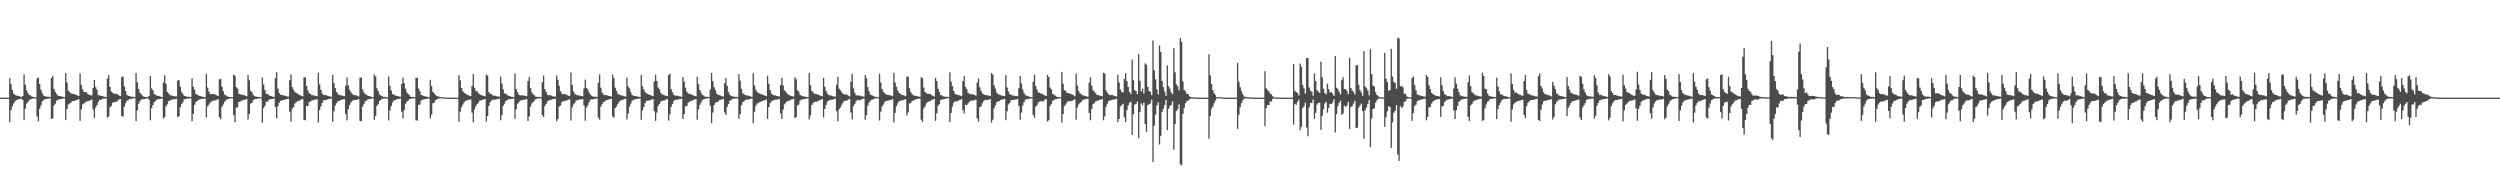 <?xml version="1.0" encoding="UTF-8"?>
<svg xmlns="http://www.w3.org/2000/svg" width="1920" height="150">
  <path d="M0 75.000h1v1.000H0zM1 75.000h1v1.000H1zM2 75.000h1v1.000H2zM3 75.000h1v1.000H3zM4 75.000h1v1.000H4zM5 75.000h1v1.000H5zM6 75.000h1v1.000H6zM7 60.097h1v33.796H7zM8 64.674h1v19.945H8zM9 69.096h1v12.646H9zM10 71.709h1v7.746H10zM11 72.847h1v5.041H11zM12 73.301h1v3.589H12zM13 73.575h1v2.911H13zM14 73.744h1v2.515H14zM15 74.280h1v1.707H15zM16 74.427h1v1.363H16zM17 73.771h1v2.979H17zM18 57.125h1v35.136H18zM19 65.034h1v18.433H19zM20 69.426h1v10.138H20zM21 71.596h1v6.809H21zM22 72.884h1v3.881H22zM23 73.303h1v3.025H23zM24 74.106h1v1.780H24zM25 74.460h1v1.100H25zM26 74.595h1v1.000H26zM27 74.689h1v1.000H27zM28 60.216h1v29.267H28zM29 59.571h1v33.504H29zM30 64.552h1v18.936H30zM31 68.921h1v12.072H31zM32 71.562h1v6.360H32zM33 73.348h1v3.603H33zM34 73.897h1v2.405H34zM35 74.123h1v1.885H35zM36 74.268h1v1.519H36zM37 74.295h1v1.447H37zM38 74.418h1v1.080H38zM39 59.943h1v31.456H39zM40 58.323h1v32.495H40zM41 68.238h1v12.823H41zM42 70.500h1v9.131H42zM43 72.176h1v5.188H43zM44 73.422h1v3.223H44zM45 73.739h1v2.587H45zM46 73.851h1v2.160H46zM47 74.155h1v1.851H47zM48 74.394h1v1.280H48zM49 74.584h1v1.000H49zM50 56.174h1v36.051H50zM51 63.324h1v20.391H51zM52 69.751h1v10.458H52zM53 70.828h1v8.678H53zM54 71.712h1v7.155H54zM55 72.081h1v5.520H55zM56 72.076h1v5.582H56zM57 72.322h1v5.058H57zM58 72.814h1v4.170H58zM59 73.350h1v3.224H59zM60 73.803h1v2.370H60zM61 56.446h1v36.313H61zM62 65.353h1v18.576H62zM63 68.637h1v11.468H63zM64 70.563h1v8.846H64zM65 70.690h1v8.054H65zM66 70.901h1v6.959H66zM67 72.117h1v5.748H67zM68 72.835h1v4.605H68zM69 73.180h1v3.736H69zM70 73.338h1v3.146H70zM71 67.553h1v16.547H71zM72 61.421h1v29.145H72zM73 66.942h1v15.757H73zM74 68.861h1v11.860H74zM75 72.845h1v5.509H75zM76 73.202h1v3.509H76zM77 73.620h1v3.213H77zM78 73.679h1v2.268H78zM79 74.112h1v1.670H79zM80 74.380h1v1.330H80zM81 74.532h1v1.028H81zM82 60.356h1v29.987H82zM83 57.743h1v31.633H83zM84 66.727h1v15.652H84zM85 70.276h1v11.030H85zM86 71.103h1v7.922H86zM87 71.975h1v6.485H87zM88 71.826h1v6.554H88zM89 72.076h1v5.942H89zM90 72.466h1v4.779H90zM91 73.334h1v3.006H91zM92 73.812h1v2.241H92zM93 59.099h1v29.965H93zM94 58.781h1v30.910H94zM95 66.285h1v15.741H95zM96 69.852h1v9.378H96zM97 72.876h1v4.403H97zM98 73.536h1v3.420H98zM99 73.735h1v2.294H99zM100 74.182h1v1.935H100zM101 74.283h1v1.474H101zM102 74.323h1v1.170H102zM103 74.538h1v1.000H103zM104 56.110h1v36.869H104zM105 63.231h1v21.567H105zM106 68.242h1v11.462H106zM107 71.166h1v6.676H107zM108 72.324h1v4.201H108zM109 73.451h1v2.647H109zM110 74.224h1v1.897H110zM111 74.472h1v1.451H111zM112 74.514h1v1.000H112zM113 74.639h1v1.000H113zM114 73.703h1v2.830H114zM115 58.444h1v34.034H115zM116 67.827h1v15.295H116zM117 69.279h1v11.449H117zM118 72.298h1v6.130H118zM119 72.649h1v4.819H119zM120 73.547h1v3.103H120zM121 73.606h1v2.522H121zM122 73.899h1v2.189H122zM123 74.307h1v1.544H123zM124 74.578h1v1.028H124zM125 63.391h1v27.527H125zM126 57.856h1v32.164H126zM127 64.381h1v17.241H127zM128 70.565h1v9.565H128zM129 71.690h1v6.044H129zM130 72.866h1v4.398H130zM131 73.391h1v3.235H131zM132 73.485h1v2.889H132zM133 73.787h1v2.511H133zM134 74.033h1v2.135H134zM135 74.139h1v1.647H135zM136 61.832h1v27.890H136zM137 61.487h1v27.910H137zM138 66.577h1v15.728H138zM139 70.457h1v9.370H139zM140 72.243h1v6.304H140zM141 73.566h1v2.622H141zM142 73.817h1v2.322H142zM143 74.295h1v1.453H143zM144 74.293h1v1.414H144zM145 74.404h1v1.192H145zM146 74.467h1v1.063H146zM147 60.157h1v32.881H147zM148 66.704h1v20.629H148zM149 68.842h1v11.671H149zM150 72.046h1v6.360H150zM151 72.709h1v4.846H151zM152 73.333h1v3.417H152zM153 73.664h1v2.661H153zM154 73.969h1v2.030H154zM155 74.313h1v1.673H155zM156 74.427h1v1.324H156zM157 74.553h1v1.000H157zM158 56.687h1v33.539H158zM159 67.253h1v14.403H159zM160 70.372h1v9.950H160zM161 72.117h1v6.702H161zM162 72.323h1v5.643H162zM163 72.175h1v5.186H163zM164 72.202h1v4.992H164zM165 72.683h1v4.296H165zM166 73.216h1v3.413H166zM167 73.729h1v2.394H167zM168 61.059h1v28.902H168zM169 60.505h1v31.241H169zM170 66.585h1v15.415H170zM171 70.058h1v10.152H171zM172 72.596h1v5.610H172zM173 73.191h1v3.893H173zM174 73.933h1v2.293H174zM175 74.394h1v1.671H175zM176 74.461h1v1.077H176zM177 74.522h1v1.000H177zM178 74.589h1v1.000H178zM179 57.200h1v31.347H179zM180 58.327h1v35.529H180zM181 66.895h1v15.797H181zM182 68.013h1v14.343H182zM183 72.145h1v6.037H183zM184 72.330h1v5.693H184zM185 72.762h1v4.568H185zM186 72.690h1v4.365H186zM187 73.006h1v3.620H187zM188 73.613h1v2.876H188zM189 73.988h1v1.945H189zM190 57.663h1v34.178H190zM191 61.644h1v25.843H191zM192 69.550h1v10.056H192zM193 70.812h1v8.268H193zM194 72.802h1v4.262H194zM195 73.772h1v2.433H195zM196 74.189h1v1.891H196zM197 74.377h1v1.550H197zM198 74.365h1v1.153H198zM199 74.576h1v1.000H199zM200 74.670h1v1.000H200zM201 59.549h1v34.722H201zM202 64.845h1v18.264H202zM203 69.178h1v12.191H203zM204 72.028h1v5.959H204zM205 72.208h1v6.024H205zM206 73.129h1v3.636H206zM207 73.556h1v2.584H207zM208 73.806h1v2.312H208zM209 74.252h1v1.739H209zM210 74.426h1v1.212H210zM211 60.068h1v22.335H211zM212 55.458h1v35.305H212zM213 67.973h1v13.577H213zM214 71.526h1v7.370H214zM215 72.695h1v4.721H215zM216 72.934h1v4.300H216zM217 73.158h1v3.665H217zM218 73.434h1v3.228H218zM219 73.682h1v2.569H219zM220 74.081h1v2.004H220zM221 74.206h1v1.608H221zM222 61.516h1v24.265H222zM223 57.131h1v36.380H223zM224 66.865h1v16.587H224zM225 68.954h1v13.391H225zM226 70.697h1v8.772H226zM227 71.256h1v7.375H227zM228 71.913h1v5.793H228zM229 72.567h1v4.943H229zM230 73.119h1v3.987H230zM231 73.636h1v2.661H231zM232 73.970h1v2.108H232zM233 59.536h1v32.554H233zM234 59.344h1v33.036H234zM235 65.911h1v15.442H235zM236 69.405h1v12.154H236zM237 71.565h1v6.883H237zM238 72.090h1v5.843H238zM239 73.137h1v4.129H239zM240 73.106h1v3.760H240zM241 73.456h1v3.192H241zM242 73.670h1v2.647H242zM243 74.035h1v2.131H243zM244 55.798h1v38.268H244zM245 64.840h1v19.679H245zM246 68.930h1v12.761H246zM247 71.714h1v7.292H247zM248 73.013h1v3.933H248zM249 72.874h1v4.090H249zM250 73.092h1v3.683H250zM251 73.500h1v2.793H251zM252 73.773h1v2.233H252zM253 74.129h1v1.771H253zM254 74.360h1v1.314H254zM255 57.453h1v36.039H255zM256 63.786h1v21.796H256zM257 67.699h1v13.371H257zM258 70.555h1v8.685H258zM259 71.911h1v5.812H259zM260 72.942h1v4.587H260zM261 73.070h1v3.886H261zM262 73.404h1v3.190H262zM263 73.569h1v2.729H263zM264 73.881h1v2.286H264zM265 65.969h1v21.540H265zM266 59.380h1v33.102H266zM267 65.466h1v18.423H267zM268 68.914h1v11.887H268zM269 70.777h1v8.055H269zM270 72.002h1v5.584H270zM271 72.958h1v3.929H271zM272 72.996h1v3.817H272zM273 73.235h1v3.549H273zM274 73.629h1v2.845H274zM275 74.070h1v1.988H275zM276 59.693h1v33.138H276zM277 59.454h1v33.777H277zM278 68.707h1v13.301H278zM279 70.848h1v8.975H279zM280 72.353h1v5.488H280zM281 72.665h1v4.675H281zM282 73.598h1v2.725H282zM283 73.739h1v2.291H283zM284 74.084h1v2.015H284zM285 74.396h1v1.295H285zM286 74.523h1v1.000H286zM287 57.139h1v34.880H287zM288 58.773h1v30.261H288zM289 67.747h1v13.586H289zM290 69.928h1v10.084H290zM291 72.380h1v4.966H291zM292 73.353h1v3.472H292zM293 73.832h1v2.009H293zM294 74.372h1v1.319H294zM295 74.353h1v1.287H295zM296 74.693h1v1.000H296zM297 74.764h1v1.000H297zM298 58.735h1v33.786H298zM299 65.965h1v18.938H299zM300 69.436h1v12.090H300zM301 72.248h1v6.384H301zM302 72.609h1v4.529H302zM303 73.250h1v3.746H303zM304 73.605h1v2.685H304zM305 73.700h1v2.362H305zM306 74.125h1v1.784H306zM307 74.354h1v1.253H307zM308 64.518h1v21.337H308zM309 59.660h1v31.217H309zM310 63.879h1v20.623H310zM311 68.105h1v11.628H311zM312 70.971h1v6.981H312zM313 72.174h1v5.235H313zM314 73.230h1v2.904H314zM315 74.384h1v1.558H315zM316 74.327h1v1.313H316zM317 74.512h1v1.024H317zM318 74.628h1v1.000H318zM319 59.823h1v32.568H319zM320 59.696h1v32.935H320zM321 67.968h1v12.690H321zM322 70.153h1v10.036H322zM323 72.966h1v4.190H323zM324 73.264h1v3.391H324zM325 73.624h1v2.588H325zM326 73.994h1v2.133H326zM327 74.293h1v1.666H327zM328 74.417h1v1.248H328zM329 74.615h1v1.000H329zM330 61.275h1v29.708H330zM331 66.137h1v21.927H331zM332 70.492h1v8.828H332zM333 71.636h1v7.228H333zM334 72.906h1v3.911H334zM335 73.801h1v2.626H335zM336 74.038h1v1.714H336zM337 74.381h1v1.202H337zM338 74.540h1v1.000H338zM339 74.653h1v1.000H339zM340 74.734h1v1.000H340zM341 74.805h1v1.000H341zM342 74.896h1v1.000H342zM343 74.927h1v1.000H343zM344 74.946h1v1.000H344zM345 74.963h1v1.000H345zM346 74.972h1v1.000H346zM347 74.974h1v1.000H347zM348 74.989h1v1.000H348zM349 74.990h1v1.000H349zM350 74.992h1v1.000H350zM351 74.993h1v1.000H351zM352 57.727h1v35.816H352zM353 61.811h1v23.932H353zM354 67.550h1v14.855H354zM355 70.041h1v10.219H355zM356 71.250h1v7.359H356zM357 71.871h1v5.628H357zM358 72.488h1v4.742H358zM359 73.054h1v3.681H359zM360 73.589h1v3.048H360zM361 73.778h1v2.441H361zM362 66.029h1v20.465H362zM363 57.007h1v36.921H363zM364 67.424h1v16.519H364zM365 69.956h1v11.557H365zM366 70.205h1v9.723H366zM367 71.617h1v7.218H367zM368 72.276h1v5.005H368zM369 73.112h1v3.940H369zM370 73.299h1v3.555H370zM371 73.685h1v2.611H371zM372 74.002h1v2.009H372zM373 57.279h1v36.130H373zM374 58.081h1v31.080H374zM375 70.718h1v10.512H375zM376 72.134h1v6.300H376zM377 72.265h1v4.915H377zM378 73.353h1v3.213H378zM379 73.387h1v3.375H379zM380 73.693h1v2.556H380zM381 73.951h1v2.294H381zM382 74.046h1v2.035H382zM383 74.192h1v1.526H383zM384 58.820h1v33.550H384zM385 64.158h1v24.325H385zM386 68.667h1v12.611H386zM387 71.698h1v7.938H387zM388 71.929h1v5.661H388zM389 72.836h1v3.939H389zM390 73.604h1v2.738H390zM391 73.805h1v2.382H391zM392 74.248h1v1.756H392zM393 74.453h1v1.424H393zM394 74.580h1v1.000H394zM395 56.358h1v34.902H395zM396 68.286h1v15.557H396zM397 70.564h1v9.152H397zM398 72.634h1v5.884H398zM399 73.228h1v4.021H399zM400 73.324h1v3.701H400zM401 73.142h1v3.699H401zM402 73.412h1v3.121H402zM403 73.762h1v2.699H403zM404 73.883h1v2.158H404zM405 62.226h1v30.665H405zM406 59.067h1v30.396H406zM407 67.624h1v14.273H407zM408 70.792h1v8.657H408zM409 72.561h1v5.788H409zM410 73.235h1v4.040H410zM411 74.285h1v1.860H411zM412 74.397h1v1.366H412zM413 74.411h1v1.131H413zM414 74.507h1v1.000H414zM415 74.604h1v1.000H415zM416 63.189h1v25.172H416zM417 58.006h1v31.974H417zM418 68.423h1v13.017H418zM419 70.567h1v9.231H419zM420 72.815h1v4.981H420zM421 73.182h1v4.088H421zM422 73.130h1v3.691H422zM423 73.494h1v3.091H423zM424 73.963h1v2.272H424zM425 74.040h1v1.980H425zM426 74.194h1v1.666H426zM427 58.012h1v35.080H427zM428 61.310h1v30.157H428zM429 65.838h1v15.940H429zM430 69.918h1v11.178H430zM431 71.903h1v6.614H431zM432 72.396h1v5.322H432zM433 72.103h1v5.576H433zM434 72.523h1v4.827H434zM435 72.818h1v4.303H435zM436 73.514h1v3.009H436zM437 73.805h1v2.409H437zM438 55.714h1v36.940H438zM439 65.297h1v17.194H439zM440 70.151h1v10.146H440zM441 72.013h1v7.062H441zM442 72.850h1v4.317H442zM443 73.210h1v3.721H443zM444 73.197h1v3.677H444zM445 73.527h1v2.772H445zM446 73.781h1v2.657H446zM447 73.892h1v2.201H447zM448 67.938h1v13.122H448zM449 61.120h1v31.609H449zM450 67.520h1v15.122H450zM451 68.788h1v12.017H451zM452 70.977h1v7.405H452zM453 72.638h1v4.008H453zM454 73.593h1v2.573H454zM455 74.206h1v2.228H455zM456 74.296h1v1.531H456zM457 74.297h1v1.443H457zM458 74.448h1v1.207H458zM459 63.520h1v26.872H459zM460 57.141h1v34.701H460zM461 67.405h1v14.509H461zM462 71.070h1v8.864H462zM463 72.509h1v5.873H463zM464 73.101h1v4.926H464zM465 72.971h1v3.920H465zM466 73.365h1v3.500H466zM467 73.613h1v2.840H467zM468 73.746h1v2.310H468zM469 74.208h1v1.643H469zM470 57.303h1v32.212H470zM471 60.013h1v30.280H471zM472 67.325h1v15.684H472zM473 69.734h1v12.087H473zM474 71.923h1v7.961H474zM475 72.640h1v5.588H475zM476 73.053h1v4.217H476zM477 73.291h1v3.645H477zM478 73.531h1v3.088H478zM479 73.968h1v2.000H479zM480 74.152h1v1.658H480zM481 59.611h1v32.125H481zM482 66.455h1v20.791H482zM483 67.926h1v13.955H483zM484 70.824h1v8.736H484zM485 72.973h1v4.383H485zM486 73.559h1v3.080H486zM487 73.678h1v2.681H487zM488 73.888h1v2.232H488zM489 74.119h1v1.785H489zM490 74.232h1v1.585H490zM491 74.589h1v1.000H491zM492 57.512h1v34.507H492zM493 66.275h1v18.350H493zM494 68.619h1v13.539H494zM495 70.728h1v8.465H495zM496 71.730h1v5.756H496zM497 72.112h1v5.202H497zM498 72.724h1v4.540H498zM499 72.961h1v3.923H499zM500 73.492h1v2.898H500zM501 73.828h1v2.327H501zM502 62.597h1v22.909H502zM503 57.329h1v35.520H503zM504 62.280h1v24.223H504zM505 67.345h1v14.018H505zM506 68.581h1v11.278H506zM507 71.264h1v6.791H507zM508 72.563h1v4.837H508zM509 72.789h1v4.484H509zM510 73.246h1v3.859H510zM511 73.572h1v2.842H511zM512 73.841h1v2.267H512zM513 57.699h1v34.983H513zM514 56.565h1v31.280H514zM515 68.549h1v13.515H515zM516 70.861h1v9.038H516zM517 72.826h1v4.710H517zM518 73.442h1v3.187H518zM519 73.436h1v3.193H519zM520 73.563h1v2.927H520zM521 73.896h1v2.270H521zM522 74.163h1v1.915H522zM523 74.298h1v1.371H523zM524 59.133h1v32.313H524zM525 62.643h1v24.913H525zM526 67.316h1v14.334H526zM527 70.403h1v11.053H527zM528 71.745h1v7.259H528zM529 72.028h1v5.979H529zM530 72.433h1v5.169H530zM531 72.699h1v4.618H531zM532 73.297h1v3.490H532zM533 73.706h1v2.685H533zM534 73.910h1v2.163H534zM535 58.939h1v33.012H535zM536 64.680h1v19.373H536zM537 69.136h1v11.411H537zM538 71.227h1v7.363H538zM539 72.892h1v4.056H539zM540 73.389h1v2.743H540zM541 74.295h1v1.767H541zM542 74.309h1v1.350H542zM543 74.337h1v1.067H543zM544 74.482h1v1.000H544zM545 68.718h1v12.431H545zM546 56.001h1v38.559H546zM547 62.384h1v24.097H547zM548 67.071h1v13.677H548zM549 69.246h1v9.596H549zM550 71.882h1v6.450H550zM551 72.717h1v5.442H551zM552 73.151h1v3.689H552zM553 73.382h1v3.282H553zM554 73.879h1v2.454H554zM555 74.138h1v1.753H555zM556 63.932h1v22.370H556zM557 59.955h1v28.361H557zM558 65.928h1v16.161H558zM559 70.538h1v9.367H559zM560 72.582h1v4.854H560zM561 73.649h1v3.245H561zM562 73.972h1v1.939H562zM563 74.271h1v1.601H563zM564 74.309h1v1.343H564zM565 74.369h1v1.130H565zM566 74.624h1v1.000H566zM567 57.006h1v34.269H567zM568 61.900h1v25.861H568zM569 68.174h1v12.604H569zM570 71.569h1v6.912H570zM571 72.516h1v5.356H571zM572 72.943h1v3.688H572zM573 73.405h1v3.122H573zM574 73.313h1v3.145H574zM575 73.771h1v2.348H575zM576 74.071h1v1.915H576zM577 74.369h1v1.270H577zM578 56.240h1v38.545H578zM579 65.621h1v20.258H579zM580 68.876h1v12.433H580zM581 70.562h1v9.046H581zM582 71.504h1v7.573H582zM583 71.739h1v6.500H583zM584 72.363h1v5.842H584zM585 72.623h1v4.823H585zM586 72.930h1v4.428H586zM587 73.468h1v3.432H587zM588 73.795h1v2.618H588zM589 58.219h1v33.087H589zM590 64.312h1v17.984H590zM591 69.069h1v10.098H591zM592 71.805h1v6.022H592zM593 72.682h1v4.711H593zM594 73.211h1v3.531H594zM595 73.295h1v3.237H595zM596 73.688h1v2.789H596zM597 73.944h1v2.427H597zM598 74.071h1v1.874H598zM599 65.360h1v21.657H599zM600 59.800h1v31.553H600zM601 65.711h1v18.389H601zM602 69.318h1v10.815H602zM603 70.406h1v8.367H603zM604 71.734h1v6.064H604zM605 72.640h1v4.890H605zM606 73.153h1v4.005H606zM607 73.604h1v2.925H607zM608 73.927h1v2.404H608zM609 74.141h1v1.754H609zM610 59.250h1v31.444H610zM611 60.851h1v29.102H611zM612 69.240h1v11.782H612zM613 70.352h1v9.962H613zM614 72.878h1v4.405H614zM615 73.477h1v2.976H615zM616 73.928h1v2.467H616zM617 73.972h1v2.028H617zM618 74.336h1v1.617H618zM619 74.412h1v1.280H619zM620 74.523h1v1.000H620zM621 56.025h1v35.685H621zM622 65.341h1v23.202H622zM623 69.803h1v10.834H623zM624 70.901h1v8.291H624zM625 72.055h1v6.271H625zM626 72.109h1v5.967H626zM627 72.438h1v5.763H627zM628 72.739h1v4.585H628zM629 73.165h1v3.977H629zM630 73.729h1v2.810H630zM631 73.883h1v2.254H631zM632 59.874h1v30.342H632zM633 66.621h1v17.018H633zM634 69.824h1v10.773H634zM635 71.826h1v6.267H635zM636 72.985h1v4.208H636zM637 73.278h1v3.683H637zM638 73.437h1v3.230H638zM639 73.928h1v2.643H639zM640 74.037h1v2.071H640zM641 74.182h1v1.573H641zM642 65.020h1v20.377H642zM643 58.905h1v34.300H643zM644 68.104h1v15.707H644zM645 69.292h1v13.153H645zM646 70.897h1v9.470H646zM647 72.004h1v6.719H647zM648 72.574h1v4.947H648zM649 72.495h1v4.938H649zM650 72.648h1v4.576H650zM651 73.473h1v2.996H651zM652 74.067h1v1.896H652zM653 62.845h1v23.587H653zM654 56.733h1v34.988H654zM655 67.873h1v13.613H655zM656 71.212h1v8.561H656zM657 73.177h1v4.653H657zM658 73.317h1v3.308H658zM659 73.274h1v3.673H659zM660 73.400h1v3.645H660zM661 73.805h1v2.581H661zM662 73.965h1v2.049H662zM663 74.288h1v1.370H663zM664 57.617h1v34.378H664zM665 60.058h1v28.372H665zM666 66.903h1v14.296H666zM667 70.073h1v8.712H667zM668 72.621h1v4.817H668zM669 73.083h1v3.560H669zM670 73.560h1v2.860H670zM671 74.147h1v1.502H671zM672 74.296h1v1.262H672zM673 74.479h1v1.000H673zM674 74.730h1v1.000H674zM675 56.599h1v35.965H675zM676 63.352h1v22.392H676zM677 68.458h1v13.309H677zM678 70.423h1v9.858H678zM679 71.615h1v6.794H679zM680 72.428h1v5.125H680zM681 72.763h1v4.529H681zM682 72.943h1v4.290H682zM683 73.191h1v3.618H683zM684 73.445h1v3.229H684zM685 73.908h1v2.195H685zM686 55.851h1v38.220H686zM687 63.341h1v23.271H687zM688 66.595h1v14.981H688zM689 69.594h1v9.775H689zM690 71.292h1v6.414H690zM691 71.999h1v5.425H691zM692 72.862h1v4.271H692zM693 73.047h1v3.862H693zM694 73.419h1v3.038H694zM695 73.858h1v2.289H695zM696 58.823h1v29.932H696zM697 58.934h1v27.369H697zM698 67.798h1v11.785H698zM699 70.628h1v8.483H699zM700 72.218h1v5.368H700zM701 73.108h1v4.131H701zM702 73.537h1v3.148H702zM703 73.700h1v2.495H703zM704 73.861h1v2.124H704zM705 74.161h1v1.674H705zM706 74.284h1v1.367H706zM707 59.297h1v32.651H707zM708 60.063h1v33.553H708zM709 67.242h1v16.013H709zM710 70.656h1v11.099H710zM711 71.504h1v7.738H711zM712 72.000h1v6.361H712zM713 72.027h1v5.919H713zM714 72.171h1v5.431H714zM715 73.006h1v3.861H715zM716 73.618h1v2.698H716zM717 74.129h1v1.839H717zM718 59.841h1v32.932H718zM719 62.213h1v24.783H719zM720 68.056h1v13.190H720zM721 70.625h1v9.368H721zM722 73.001h1v3.905H722zM723 73.314h1v3.009H723zM724 74.044h1v2.230H724zM725 74.258h1v1.766H725zM726 74.223h1v1.501H726zM727 74.304h1v1.241H727zM728 74.542h1v1.000H728zM729 55.593h1v38.229H729zM730 62.713h1v23.974H730zM731 66.093h1v15.696H731zM732 69.729h1v9.194H732zM733 72.058h1v5.735H733zM734 72.565h1v5.341H734zM735 72.837h1v4.839H735zM736 73.078h1v3.833H736zM737 73.494h1v3.167H737zM738 73.916h1v2.163H738zM739 62.266h1v22.317H739zM740 58.518h1v28.598H740zM741 66.594h1v13.856H741zM742 68.425h1v12.351H742zM743 71.205h1v8.246H743zM744 72.006h1v6.231H744zM745 72.310h1v5.030H745zM746 72.425h1v4.865H746zM747 72.484h1v4.631H747zM748 72.891h1v3.918H748zM749 73.545h1v2.866H749zM750 63.401h1v27.484H750zM751 60.268h1v33.152H751zM752 67.084h1v15.268H752zM753 69.769h1v11.919H753zM754 71.828h1v7.494H754zM755 72.461h1v5.136H755zM756 72.900h1v3.878H756zM757 73.090h1v3.660H757zM758 73.114h1v3.627H758zM759 73.549h1v2.941H759zM760 73.826h1v2.260H760zM761 56.175h1v37.909H761zM762 57.259h1v34.633H762zM763 65.505h1v17.613H763zM764 68.064h1v12.783H764zM765 70.990h1v7.554H765zM766 72.173h1v5.804H766zM767 72.643h1v4.972H767zM768 73.070h1v3.706H768zM769 73.549h1v2.873H769zM770 73.604h1v2.694H770zM771 73.849h1v2.120H771zM772 57.541h1v34.792H772zM773 67.232h1v18.285H773zM774 70.217h1v10.010H774zM775 72.333h1v6.699H775zM776 72.781h1v4.242H776zM777 73.359h1v3.426H777zM778 73.324h1v3.358H778zM779 73.662h1v2.829H779zM780 73.765h1v2.639H780zM781 73.860h1v2.053H781zM782 67.725h1v13.611H782zM783 58.281h1v33.676H783zM784 64.094h1v22.336H784zM785 68.685h1v12.384H785zM786 71.473h1v6.902H786zM787 73.075h1v3.482H787zM788 73.538h1v2.686H788zM789 73.902h1v2.222H789zM790 74.247h1v1.575H790zM791 74.504h1v1.119H791zM792 74.619h1v1.000H792zM793 62.759h1v25.640H793zM794 57.318h1v33.176H794zM795 66.086h1v15.830H795zM796 68.979h1v11.823H796zM797 71.136h1v7.515H797zM798 71.138h1v6.935H798zM799 71.903h1v5.756H799zM800 71.968h1v5.989H800zM801 72.773h1v4.877H801zM802 73.324h1v3.290H802zM803 73.716h1v2.391H803zM804 57.444h1v35.937H804zM805 59.108h1v33.232H805zM806 67.237h1v14.313H806zM807 68.662h1v11.094H807zM808 72.155h1v5.217H808zM809 72.744h1v4.012H809zM810 73.469h1v2.682H810zM811 74.242h1v1.915H811zM812 74.424h1v1.312H812zM813 74.573h1v1.000H813zM814 74.697h1v1.000H814zM815 55.181h1v38.929H815zM816 64.251h1v23.351H816zM817 69.148h1v12.377H817zM818 69.886h1v10.349H818zM819 71.365h1v7.273H819zM820 71.488h1v6.204H820zM821 71.793h1v5.981H821zM822 72.107h1v5.540H822zM823 72.598h1v4.752H823zM824 73.130h1v3.671H824zM825 73.932h1v2.302H825zM826 56.461h1v35.399H826zM827 65.730h1v16.849H827zM828 69.947h1v10.142H828zM829 71.585h1v7.435H829zM830 72.442h1v5.698H830zM831 73.120h1v3.755H831zM832 73.420h1v2.957H832zM833 73.796h1v2.372H833zM834 74.052h1v1.918H834zM835 74.241h1v1.491H835zM836 63.425h1v23.369H836zM837 59.363h1v33.017H837zM838 65.775h1v17.903H838zM839 69.325h1v10.626H839zM840 70.310h1v8.965H840zM841 71.538h1v6.289H841zM842 72.924h1v4.464H842zM843 73.009h1v4.213H843zM844 73.402h1v3.341H844zM845 73.776h1v2.601H845zM846 73.969h1v2.026H846zM847 55.949h1v36.428H847zM848 56.398h1v33.022H848zM849 69.496h1v12.375H849zM850 71.099h1v8.582H850zM851 72.460h1v5.132H851zM852 73.134h1v3.990H852zM853 72.960h1v3.925H853zM854 72.985h1v3.569H854zM855 73.513h1v2.979H855zM856 73.939h1v2.339H856zM857 74.034h1v1.805H857zM858 57.420h1v36.478H858zM859 63.385h1v28.071H859zM860 68.835h1v13.020H860zM861 70.540h1v10.226H861zM862 71.043h1v8.632H862zM863 60.597h1v29.585H863zM864 56.204h1v37.601H864zM865 62.312h1v22.252H865zM866 66.836h1v14.151H866zM867 70.647h1v8.222H867zM868 72.254h1v5.870H868zM869 45.673h1v58.025H869zM870 61.564h1v26.206H870zM871 69.382h1v10.925H871zM872 69.761h1v9.995H872zM873 72.285h1v5.712H873zM874 41.556h1v64.616H874zM875 62.064h1v24.019H875zM876 70.183h1v9.147H876zM877 68.017h1v12.938H877zM878 71.699h1v7.209H878zM879 48.669h1v46.685H879zM880 49.717h1v51.539H880zM881 66.657h1v14.078H881zM882 69.843h1v10.202H882zM883 70.555h1v8.930H883zM884 73.166h1v3.381H884zM885 31.003h1v93.482H885zM886 54.048h1v42.485H886zM887 60.902h1v27.051H887zM888 68.539h1v12.393H888zM889 72.403h1v6.072H889zM890 34.923h1v76.068H890zM891 39.782h1v64.584H891zM892 62.160h1v23.767H892zM893 66.952h1v16.590H893zM894 70.277h1v10.254H894zM895 73.563h1v3.103H895zM896 50.189h1v49.737H896zM897 66.272h1v17.376H897zM898 68.144h1v13.523H898zM899 71.013h1v9.595H899zM900 72.235h1v5.643H900zM901 37.013h1v77.937H901zM902 55.514h1v39.817H902zM903 64.745h1v20.534H903zM904 66.307h1v17.452H904zM905 69.327h1v10.802H905zM906 29.236h1v97.090H906zM907 32.044h1v94.959H907zM908 62.543h1v24.931H908zM909 69.010h1v13.864H909zM910 70.097h1v9.134H910zM911 72.011h1v5.587H911zM912 72.192h1v5.096H912zM913 74.076h1v2.253H913zM914 74.414h1v1.257H914zM915 74.723h1v1.000H915zM916 74.818h1v1.000H916zM917 74.835h1v1.000H917zM918 74.887h1v1.000H918zM919 74.905h1v1.000H919zM920 74.957h1v1.000H920zM921 74.967h1v1.000H921zM922 74.985h1v1.000H922zM923 74.976h1v1.000H923zM924 74.988h1v1.000H924zM925 74.990h1v1.000H925zM926 74.994h1v1.000H926zM927 74.994h1v1.000H927zM928 41.681h1v64.910H928zM929 57.864h1v31.386H929zM930 64.584h1v18.928H930zM931 69.284h1v12.561H931zM932 71.571h1v7.610H932zM933 73.036h1v4.076H933zM934 74.632h1v1.000H934zM935 74.687h1v1.000H935zM936 74.539h1v1.000H936zM937 74.692h1v1.000H937zM938 74.766h1v1.000H938zM939 74.897h1v1.000H939zM940 74.926h1v1.000H940zM941 74.938h1v1.000H941zM942 74.961h1v1.000H942zM943 74.966h1v1.000H943zM944 74.971h1v1.000H944zM945 74.975h1v1.000H945zM946 74.990h1v1.000H946zM947 74.993h1v1.000H947zM948 74.994h1v1.000H948zM949 74.995h1v1.000H949zM950 48.195h1v50.798H950zM951 62.912h1v25.226H951zM952 67.014h1v15.381H952zM953 70.029h1v9.060H953zM954 72.406h1v4.718H954zM955 74.161h1v1.626H955zM956 74.348h1v1.246H956zM957 74.476h1v1.040H957zM958 74.649h1v1.000H958zM959 74.838h1v1.000H959zM960 74.837h1v1.000H960zM961 74.842h1v1.000H961zM962 74.935h1v1.000H962zM963 74.966h1v1.000H963zM964 74.962h1v1.000H964zM965 74.991h1v1.000H965zM966 74.977h1v1.000H966zM967 74.978h1v1.000H967zM968 74.995h1v1.000H968zM969 74.995h1v1.000H969zM970 74.997h1v1.000H970zM971 54.694h1v42.151H971zM972 67.911h1v15.010H972zM973 69.188h1v11.443H973zM974 70.124h1v10.644H974zM975 71.851h1v6.118H975zM976 72.441h1v5.552H976zM977 73.901h1v2.041H977zM978 74.697h1v1.000H978zM979 74.791h1v1.000H979zM980 74.860h1v1.000H980zM981 74.921h1v1.000H981zM982 74.928h1v1.000H982zM983 74.960h1v1.000H983zM984 74.977h1v1.000H984zM985 74.973h1v1.000H985zM986 74.990h1v1.000H986zM987 74.982h1v1.000H987zM988 74.986h1v1.000H988zM989 74.994h1v1.000H989zM990 74.996h1v1.000H990zM991 74.995h1v1.000H991zM992 74.998h1v1.000H992zM993 49.215h1v46.411H993zM994 69.718h1v10.071H994zM995 70.622h1v9.986H995zM996 71.457h1v6.842H996zM997 73.363h1v3.218H997zM998 48.805h1v51.236H998zM999 51.337h1v45.986H999zM1000 65.310h1v17.756H1000zM1001 67.805h1v13.816H1001zM1002 71.892h1v6.852H1002zM1003 44.559h1v53.394H1003zM1004 44.651h1v60.004H1004zM1005 67.211h1v15.211H1005zM1006 69.539h1v9.518H1006zM1007 70.551h1v8.557H1007zM1008 73.457h1v2.918H1008zM1009 56.395h1v34.997H1009zM1010 62.363h1v24.279H1010zM1011 69.251h1v11.036H1011zM1012 70.374h1v8.708H1012zM1013 71.359h1v7.486H1013zM1014 47.340h1v52.393H1014zM1015 59.281h1v29.743H1015zM1016 68.269h1v15.563H1016zM1017 71.371h1v8.060H1017zM1018 72.498h1v5.856H1018zM1019 64.278h1v22.326H1019zM1020 68.459h1v14.401H1020zM1021 70.914h1v8.830H1021zM1022 70.587h1v9.311H1022zM1023 71.983h1v6.857H1023zM1024 73.689h1v2.555H1024zM1025 43.079h1v58.659H1025zM1026 67.317h1v20.389H1026zM1027 68.332h1v13.306H1027zM1028 70.466h1v8.532H1028zM1029 72.533h1v4.754H1029zM1030 61.598h1v26.621H1030zM1031 59.295h1v27.904H1031zM1032 68.283h1v12.757H1032zM1033 68.400h1v13.889H1033zM1034 69.860h1v11.206H1034zM1035 72.413h1v5.916H1035zM1036 44.397h1v54.642H1036zM1037 67.533h1v14.684H1037zM1038 69.453h1v12.043H1038zM1039 70.376h1v9.173H1039zM1040 72.588h1v4.890H1040zM1041 50.172h1v48.226H1041zM1042 50.048h1v48.019H1042zM1043 65.069h1v17.654H1043zM1044 69.135h1v11.890H1044zM1045 70.923h1v8.607H1045zM1046 73.541h1v11.714H1046zM1047 39.350h1v67.130H1047zM1048 66.440h1v18.259H1048zM1049 67.415h1v15.101H1049zM1050 69.481h1v10.333H1050zM1051 73.151h1v3.610H1051zM1052 37.790h1v75.150H1052zM1053 56.916h1v34.056H1053zM1054 65.736h1v17.962H1054zM1055 66.434h1v16.668H1055zM1056 70.772h1v8.062H1056zM1057 72.908h1v4.073H1057zM1058 73.948h1v1.933H1058zM1059 74.549h1v1.000H1059zM1060 74.729h1v1.000H1060zM1061 74.783h1v1.000H1061zM1062 74.816h1v1.000H1062zM1063 40.568h1v56.863H1063zM1064 60.294h1v29.763H1064zM1065 62.993h1v22.526H1065zM1066 69.638h1v11.997H1066zM1067 69.163h1v12.943H1067zM1068 37.483h1v76.134H1068zM1069 58.746h1v35.245H1069zM1070 62.928h1v23.641H1070zM1071 63.804h1v21.293H1071zM1072 68.161h1v12.576H1072zM1073 28.901h1v89.800H1073zM1074 29.588h1v93.951H1074zM1075 66.291h1v15.263H1075zM1076 66.025h1v16.933H1076zM1077 67.088h1v14.661H1077zM1078 72.008h1v6.139H1078zM1079 72.065h1v5.722H1079zM1080 74.051h1v1.862H1080zM1081 74.561h1v1.000H1081zM1082 74.761h1v1.000H1082zM1083 74.763h1v1.000H1083zM1084 59.944h1v32.881H1084zM1085 58.788h1v28.053H1085zM1086 65.328h1v16.101H1086zM1087 69.319h1v11.009H1087zM1088 72.618h1v5.079H1088zM1089 72.926h1v4.193H1089zM1090 73.231h1v3.592H1090zM1091 73.668h1v2.745H1091zM1092 73.811h1v2.388H1092zM1093 74.140h1v1.857H1093zM1094 74.266h1v1.485H1094zM1095 57.667h1v34.746H1095zM1096 59.142h1v30.536H1096zM1097 65.435h1v17.043H1097zM1098 68.506h1v13.647H1098zM1099 71.159h1v8.287H1099zM1100 72.156h1v5.843H1100zM1101 72.952h1v4.288H1101zM1102 73.396h1v3.299H1102zM1103 73.737h1v2.534H1103zM1104 73.777h1v2.353H1104zM1105 74.154h1v1.881H1105zM1106 59.303h1v30.575H1106zM1107 65.546h1v16.251H1107zM1108 69.945h1v11.285H1108zM1109 72.240h1v6.083H1109zM1110 72.922h1v4.371H1110zM1111 73.817h1v2.657H1111zM1112 73.759h1v2.610H1112zM1113 73.883h1v2.103H1113zM1114 74.180h1v1.791H1114zM1115 74.448h1v1.133H1115zM1116 68.035h1v16.749H1116zM1117 59.362h1v32.020H1117zM1118 64.255h1v20.338H1118zM1119 68.145h1v13.222H1119zM1120 70.834h1v7.364H1120zM1121 73.200h1v4.014H1121zM1122 73.640h1v2.846H1122zM1123 73.939h1v2.263H1123zM1124 74.251h1v1.621H1124zM1125 74.347h1v1.539H1125zM1126 74.415h1v1.177H1126zM1127 63.231h1v26.546H1127zM1128 58.033h1v34.958H1128zM1129 66.195h1v14.860H1129zM1130 70.595h1v9.240H1130zM1131 71.630h1v6.386H1131zM1132 72.541h1v4.777H1132zM1133 73.103h1v3.803H1133zM1134 73.455h1v3.101H1134zM1135 73.726h1v2.520H1135zM1136 74.032h1v1.952H1136zM1137 74.192h1v1.614H1137zM1138 55.789h1v37.112H1138zM1139 58.322h1v33.985H1139zM1140 68.112h1v15.130H1140zM1141 68.460h1v11.833H1141zM1142 71.761h1v6.357H1142zM1143 73.396h1v3.908H1143zM1144 73.907h1v2.106H1144zM1145 74.174h1v1.712H1145zM1146 74.243h1v1.512H1146zM1147 74.492h1v1.057H1147zM1148 74.578h1v1.000H1148zM1149 59.719h1v31.807H1149zM1150 66.499h1v17.311H1150zM1151 70.109h1v10.544H1151zM1152 72.441h1v6.361H1152zM1153 72.475h1v4.478H1153zM1154 73.469h1v2.729H1154zM1155 73.816h1v2.080H1155zM1156 73.976h1v2.092H1156zM1157 74.175h1v1.804H1157zM1158 74.588h1v1.024H1158zM1159 74.590h1v1.000H1159zM1160 56.371h1v37.139H1160zM1161 64.535h1v19.530H1161zM1162 69.066h1v11.119H1162zM1163 70.997h1v7.988H1163zM1164 71.108h1v7.103H1164zM1165 71.715h1v5.948H1165zM1166 72.456h1v4.947H1166zM1167 72.708h1v4.470H1167zM1168 73.294h1v3.530H1168zM1169 73.458h1v3.122H1169zM1170 62.365h1v25.904H1170zM1171 57.479h1v33.284H1171zM1172 69.244h1v12.276H1172zM1173 71.805h1v7.148H1173zM1174 72.360h1v5.397H1174zM1175 73.026h1v4.094H1175zM1176 73.253h1v3.478H1176zM1177 73.389h1v3.315H1177zM1178 73.760h1v2.650H1178zM1179 73.972h1v2.133H1179zM1180 74.224h1v1.550H1180zM1181 58.628h1v33.397H1181zM1182 56.412h1v36.526H1182zM1183 66.013h1v18.237H1183zM1184 68.018h1v12.232H1184zM1185 70.854h1v6.946H1185zM1186 72.132h1v5.230H1186zM1187 72.510h1v4.825H1187zM1188 72.876h1v4.036H1188zM1189 73.143h1v3.508H1189zM1190 73.511h1v3.013H1190zM1191 74.085h1v1.919H1191zM1192 62.879h1v28.883H1192zM1193 65.736h1v24.093H1193zM1194 68.389h1v11.750H1194zM1195 71.588h1v6.701H1195zM1196 72.471h1v4.766H1196zM1197 73.373h1v3.089H1197zM1198 73.805h1v2.634H1198zM1199 73.797h1v2.377H1199zM1200 74.202h1v1.825H1200zM1201 74.443h1v1.458H1201zM1202 74.545h1v1.000H1202zM1203 59.179h1v30.078H1203zM1204 66.218h1v16.497H1204zM1205 68.889h1v12.082H1205zM1206 71.108h1v8.009H1206zM1207 71.777h1v6.035H1207zM1208 72.247h1v5.366H1208zM1209 72.522h1v4.849H1209zM1210 72.742h1v4.187H1210zM1211 73.136h1v3.542H1211zM1212 73.510h1v2.790H1212zM1213 58.362h1v31.897H1213zM1214 59.075h1v33.091H1214zM1215 64.333h1v18.247H1215zM1216 68.725h1v12.104H1216zM1217 71.013h1v8.122H1217zM1218 73.099h1v3.623H1218zM1219 73.652h1v2.621H1219zM1220 73.995h1v1.972H1220zM1221 74.069h1v1.739H1221zM1222 74.210h1v1.568H1222zM1223 74.328h1v1.320H1223zM1224 57.772h1v33.323H1224zM1225 60.022h1v28.905H1225zM1226 65.540h1v15.689H1226zM1227 71.086h1v7.949H1227zM1228 72.856h1v4.223H1228zM1229 72.716h1v3.996H1229zM1230 73.307h1v3.011H1230zM1231 73.834h1v2.291H1231zM1232 73.942h1v2.077H1232zM1233 74.162h1v1.627H1233zM1234 74.423h1v1.178H1234zM1235 57.005h1v35.467H1235zM1236 58.612h1v31.872H1236zM1237 70.003h1v11.554H1237zM1238 71.410h1v7.975H1238zM1239 73.080h1v4.821H1239zM1240 73.036h1v3.855H1240zM1241 73.256h1v3.495H1241zM1242 73.580h1v3.156H1242zM1243 73.813h1v2.485H1243zM1244 73.999h1v2.121H1244zM1245 74.197h1v1.680H1245zM1246 57.457h1v35.817H1246zM1247 65.453h1v19.290H1247zM1248 68.034h1v12.525H1248zM1249 70.674h1v8.914H1249zM1250 71.163h1v7.316H1250zM1251 71.571h1v5.919H1251zM1252 72.474h1v4.892H1252zM1253 73.046h1v4.234H1253zM1254 73.504h1v3.256H1254zM1255 73.548h1v2.780H1255zM1256 68.670h1v14.428H1256zM1257 55.112h1v37.617H1257zM1258 64.903h1v18.714H1258zM1259 69.112h1v12.075H1259zM1260 71.807h1v6.381H1260zM1261 72.644h1v4.634H1261zM1262 72.713h1v4.274H1262zM1263 72.914h1v3.581H1263zM1264 73.759h1v2.306H1264zM1265 73.791h1v2.161H1265zM1266 74.188h1v1.731H1266zM1267 61.341h1v25.744H1267zM1268 55.380h1v35.816H1268zM1269 69.329h1v13.228H1269zM1270 71.073h1v8.491H1270zM1271 72.532h1v5.458H1271zM1272 73.016h1v3.939H1272zM1273 73.039h1v3.816H1273zM1274 73.637h1v2.866H1274zM1275 73.513h1v3.016H1275zM1276 73.718h1v2.630H1276zM1277 74.142h1v1.718H1277zM1278 57.678h1v33.894H1278zM1279 60.586h1v29.690H1279zM1280 68.972h1v12.668H1280zM1281 69.974h1v10.112H1281zM1282 72.739h1v5.183H1282zM1283 73.420h1v3.394H1283zM1284 74.113h1v2.068H1284zM1285 74.374h1v1.686H1285zM1286 74.305h1v1.308H1286zM1287 74.489h1v1.054H1287zM1288 74.610h1v1.000H1288zM1289 56.934h1v35.990H1289zM1290 62.969h1v21.919H1290zM1291 69.167h1v12.052H1291zM1292 71.539h1v7.133H1292zM1293 72.507h1v4.983H1293zM1294 72.699h1v4.250H1294zM1295 73.147h1v3.565H1295zM1296 73.293h1v3.050H1296zM1297 73.650h1v2.624H1297zM1298 73.985h1v1.910H1298zM1299 74.271h1v1.501H1299zM1300 56.235h1v37.771H1300zM1301 62.784h1v23.776H1301zM1302 66.706h1v14.226H1302zM1303 68.884h1v10.116H1303zM1304 71.827h1v5.968H1304zM1305 72.912h1v4.863H1305zM1306 73.036h1v4.249H1306zM1307 73.043h1v3.758H1307zM1308 73.332h1v3.179H1308zM1309 73.771h1v2.292H1309zM1310 60.910h1v29.280H1310zM1311 60.164h1v30.817H1311zM1312 67.028h1v15.637H1312zM1313 69.608h1v9.829H1313zM1314 72.474h1v4.436H1314zM1315 73.072h1v3.261H1315zM1316 73.713h1v2.075H1316zM1317 74.329h1v1.263H1317zM1318 74.421h1v1.174H1318zM1319 74.495h1v1.049H1319zM1320 74.543h1v1.000H1320zM1321 57.635h1v28.517H1321zM1322 57.119h1v33.947H1322zM1323 68.653h1v12.604H1323zM1324 70.588h1v8.197H1324zM1325 71.401h1v7.037H1325zM1326 72.199h1v5.901H1326zM1327 58.908h1v33.610H1327zM1328 66.201h1v20.610H1328zM1329 70.341h1v11.446H1329zM1330 70.880h1v9.103H1330zM1331 71.788h1v7.115H1331zM1332 72.339h1v5.004H1332zM1333 73.038h1v4.081H1333zM1334 73.682h1v2.787H1334zM1335 73.937h1v2.130H1335zM1336 74.046h1v1.886H1336zM1337 67.464h1v16.077H1337zM1338 43.567h1v54.679H1338zM1339 36.809h1v66.587H1339zM1340 57.103h1v34.956H1340zM1341 61.404h1v26.126H1341zM1342 68.151h1v14.517H1342zM1343 69.894h1v10.533H1343zM1344 70.463h1v10.144H1344zM1345 72.349h1v5.190H1345zM1346 73.540h1v3.522H1346zM1347 73.301h1v2.997H1347zM1348 73.409h1v2.951H1348zM1349 73.338h1v3.250H1349zM1350 73.730h1v2.632H1350zM1351 74.213h1v1.524H1351zM1352 74.496h1v1.000H1352zM1353 74.575h1v1.000H1353zM1354 74.549h1v1.000H1354zM1355 74.661h1v1.000H1355zM1356 74.771h1v1.000H1356zM1357 74.698h1v1.000H1357zM1358 74.828h1v1.000H1358zM1359 46.930h1v48.141H1359zM1360 31.507h1v74.684H1360zM1361 42.338h1v65.090H1361zM1362 58.427h1v32.746H1362zM1363 62.327h1v25.117H1363zM1364 68.437h1v13.989H1364zM1365 69.621h1v12.908H1365zM1366 72.079h1v7.348H1366zM1367 72.947h1v4.393H1367zM1368 72.524h1v5.182H1368zM1369 72.566h1v4.769H1369zM1370 73.887h1v2.193H1370zM1371 73.658h1v2.512H1371zM1372 74.305h1v1.497H1372zM1373 74.321h1v1.370H1373zM1374 74.542h1v1.000H1374zM1375 74.318h1v1.334H1375zM1376 74.484h1v1.040H1376zM1377 74.409h1v1.121H1377zM1378 74.493h1v1.012H1378zM1379 74.613h1v1.000H1379zM1380 68.625h1v11.761H1380zM1381 39.611h1v60.317H1381zM1382 33.386h1v71.795H1382zM1383 56.821h1v35.759H1383zM1384 61.067h1v25.013H1384zM1385 67.798h1v14.029H1385zM1386 71.484h1v8.414H1386zM1387 70.886h1v9.035H1387zM1388 72.481h1v5.025H1388zM1389 73.737h1v3.214H1389zM1390 73.741h1v2.667H1390zM1391 73.592h1v2.712H1391zM1392 73.725h1v2.521H1392zM1393 73.777h1v2.595H1393zM1394 74.131h1v1.649H1394zM1395 74.313h1v1.145H1395zM1396 74.497h1v1.000H1396zM1397 74.536h1v1.000H1397zM1398 74.622h1v1.000H1398zM1399 74.770h1v1.000H1399zM1400 74.733h1v1.000H1400zM1401 74.830h1v1.000H1401zM1402 51.697h1v43.228H1402zM1403 36.033h1v66.924H1403zM1404 45.718h1v58.018H1404zM1405 58.951h1v32.153H1405zM1406 62.046h1v24.492H1406zM1407 66.989h1v15.102H1407zM1408 68.627h1v13.628H1408zM1409 71.798h1v7.363H1409zM1410 72.928h1v4.548H1410zM1411 72.838h1v4.491H1411zM1412 72.785h1v4.189H1412zM1413 73.910h1v2.309H1413zM1414 73.815h1v2.248H1414zM1415 74.105h1v1.538H1415zM1416 74.445h1v1.204H1416zM1417 74.603h1v1.000H1417zM1418 74.386h1v1.157H1418zM1419 74.488h1v1.014H1419zM1420 74.502h1v1.000H1420zM1421 74.537h1v1.000H1421zM1422 74.683h1v1.000H1422zM1423 74.640h1v1.000H1423zM1424 74.472h1v1.000H1424zM1425 74.762h1v1.000H1425zM1426 74.781h1v1.000H1426zM1427 74.844h1v1.000H1427zM1428 74.860h1v1.000H1428zM1429 57.027h1v35.842H1429zM1430 63.641h1v24.618H1430zM1431 67.403h1v14.419H1431zM1432 69.238h1v10.388H1432zM1433 72.526h1v4.710H1433zM1434 73.312h1v2.983H1434zM1435 73.581h1v2.368H1435zM1436 74.344h1v1.554H1436zM1437 74.344h1v1.318H1437zM1438 74.409h1v1.145H1438zM1439 74.721h1v1.000H1439zM1440 55.549h1v38.004H1440zM1441 67.679h1v15.826H1441zM1442 69.282h1v11.020H1442zM1443 71.552h1v7.274H1443zM1444 72.358h1v5.787H1444zM1445 72.203h1v5.594H1445zM1446 72.384h1v5.566H1446zM1447 72.744h1v4.585H1447zM1448 73.161h1v3.880H1448zM1449 73.587h1v2.995H1449zM1450 66.393h1v18.814H1450zM1451 58.526h1v32.392H1451zM1452 67.804h1v14.143H1452zM1453 71.135h1v8.408H1453zM1454 72.296h1v5.377H1454zM1455 72.653h1v4.710H1455zM1456 73.131h1v3.550H1456zM1457 73.751h1v2.618H1457zM1458 73.994h1v1.974H1458zM1459 74.163h1v1.617H1459zM1460 74.291h1v1.370H1460zM1461 61.614h1v26.344H1461zM1462 58.073h1v35.320H1462zM1463 69.162h1v13.779H1463zM1464 70.804h1v8.883H1464zM1465 72.231h1v5.793H1465zM1466 73.129h1v3.871H1466zM1467 73.142h1v3.720H1467zM1468 73.196h1v3.483H1468zM1469 73.715h1v2.574H1469zM1470 73.930h1v2.244H1470zM1471 74.134h1v1.768H1471zM1472 59.889h1v31.307H1472zM1473 60.271h1v25.829H1473zM1474 67.216h1v14.807H1474zM1475 69.567h1v11.353H1475zM1476 72.456h1v4.365H1476zM1477 73.623h1v3.157H1477zM1478 74.058h1v2.137H1478zM1479 74.244h1v1.654H1479zM1480 74.120h1v1.716H1480zM1481 74.332h1v1.287H1481zM1482 74.536h1v1.000H1482zM1483 60.080h1v30.148H1483zM1484 63.868h1v19.353H1484zM1485 67.634h1v13.629H1485zM1486 71.706h1v6.860H1486zM1487 71.620h1v6.234H1487zM1488 71.753h1v6.116H1488zM1489 71.978h1v5.752H1489zM1490 72.857h1v4.119H1490zM1491 73.166h1v3.302H1491zM1492 73.495h1v2.960H1492zM1493 74.059h1v2.071H1493zM1494 57.662h1v33.970H1494zM1495 64.263h1v22.210H1495zM1496 69.309h1v10.827H1496zM1497 71.347h1v7.103H1497zM1498 72.105h1v4.967H1498zM1499 73.284h1v3.721H1499zM1500 73.976h1v2.034H1500zM1501 74.201h1v1.568H1501zM1502 74.361h1v1.292H1502zM1503 74.594h1v1.000H1503zM1504 66.742h1v18.297H1504zM1505 57.544h1v35.701H1505zM1506 67.731h1v16.191H1506zM1507 70.123h1v10.576H1507zM1508 71.211h1v8.307H1508zM1509 72.139h1v5.674H1509zM1510 72.605h1v4.461H1510zM1511 72.875h1v4.289H1511zM1512 73.024h1v4.056H1512zM1513 73.768h1v2.563H1513zM1514 74.081h1v1.895H1514zM1515 58.110h1v35.712H1515zM1516 59.159h1v32.022H1516zM1517 67.713h1v14.555H1517zM1518 69.603h1v11.715H1518zM1519 72.084h1v7.385H1519zM1520 72.427h1v4.964H1520zM1521 72.576h1v4.580H1521zM1522 72.735h1v4.146H1522zM1523 73.121h1v3.487H1523zM1524 73.445h1v2.936H1524zM1525 73.964h1v2.116H1525zM1526 56.032h1v32.779H1526zM1527 63.218h1v19.669H1527zM1528 70.115h1v9.385H1528zM1529 71.775h1v6.349H1529zM1530 73.114h1v4.446H1530zM1531 73.337h1v3.569H1531zM1532 73.479h1v3.176H1532zM1533 73.634h1v2.609H1533zM1534 73.979h1v2.189H1534zM1535 74.096h1v1.811H1535zM1536 74.310h1v1.314H1536zM1537 57.804h1v34.376H1537zM1538 64.295h1v19.579H1538zM1539 67.444h1v14.601H1539zM1540 70.074h1v10.341H1540zM1541 72.432h1v6.062H1541zM1542 72.870h1v5.022H1542zM1543 73.093h1v4.092H1543zM1544 73.114h1v3.818H1544zM1545 73.472h1v3.131H1545zM1546 73.770h1v2.524H1546zM1547 65.669h1v20.161H1547zM1548 55.458h1v36.169H1548zM1549 67.702h1v14.015H1549zM1550 70.131h1v10.919H1550zM1551 70.509h1v9.461H1551zM1552 71.309h1v7.415H1552zM1553 72.255h1v5.289H1553zM1554 72.772h1v4.622H1554zM1555 73.070h1v3.877H1555zM1556 73.313h1v3.209H1556zM1557 73.595h1v2.680H1557zM1558 60.383h1v25.859H1558zM1559 56.853h1v34.202H1559zM1560 69.017h1v15.031H1560zM1561 70.271h1v9.628H1561zM1562 71.521h1v7.222H1562zM1563 71.764h1v6.271H1563zM1564 72.057h1v5.884H1564zM1565 72.139h1v5.415H1565zM1566 72.928h1v4.137H1566zM1567 73.166h1v3.559H1567zM1568 73.613h1v2.695H1568zM1569 58.689h1v32.900H1569zM1570 61.351h1v29.401H1570zM1571 68.062h1v14.084H1571zM1572 70.430h1v9.461H1572zM1573 72.494h1v4.707H1573zM1574 73.607h1v2.524H1574zM1575 73.856h1v2.200H1575zM1576 74.164h1v1.589H1576zM1577 74.413h1v1.301H1577zM1578 74.592h1v1.000H1578zM1579 74.758h1v1.000H1579zM1580 56.221h1v34.980H1580zM1581 64.426h1v20.398H1581zM1582 69.201h1v12.777H1582zM1583 71.194h1v8.773H1583zM1584 72.431h1v5.825H1584zM1585 72.911h1v4.386H1585zM1586 72.857h1v4.549H1586zM1587 73.140h1v4.111H1587zM1588 73.453h1v3.202H1588zM1589 73.872h1v2.113H1589zM1590 71.670h1v9.235H1590zM1591 58.809h1v35.810H1591zM1592 66.312h1v16.358H1592zM1593 70.229h1v10.428H1593zM1594 73.130h1v5.061H1594zM1595 73.242h1v3.788H1595zM1596 73.336h1v3.038H1596zM1597 73.841h1v2.363H1597zM1598 74.001h1v1.946H1598zM1599 74.401h1v1.455H1599zM1600 74.618h1v1.000H1600zM1601 65.408h1v20.988H1601zM1602 56.494h1v36.518H1602zM1603 69.114h1v14.283H1603zM1604 70.085h1v10.398H1604zM1605 71.261h1v7.498H1605zM1606 71.754h1v5.948H1606zM1607 71.919h1v5.598H1607zM1608 71.819h1v5.746H1608zM1609 72.461h1v4.817H1609zM1610 73.138h1v3.803H1610zM1611 73.760h1v2.706H1611zM1612 59.016h1v34.335H1612zM1613 59.360h1v34.496H1613zM1614 66.009h1v15.845H1614zM1615 70.074h1v9.800H1615zM1616 71.631h1v7.194H1616zM1617 71.750h1v6.079H1617zM1618 73.243h1v3.923H1618zM1619 73.386h1v3.485H1619zM1620 73.711h1v2.669H1620zM1621 73.990h1v2.240H1621zM1622 74.117h1v1.772H1622zM1623 58.491h1v34.067H1623zM1624 64.739h1v21.192H1624zM1625 68.290h1v12.533H1625zM1626 71.090h1v7.965H1626zM1627 72.994h1v4.164H1627zM1628 73.641h1v2.612H1628zM1629 74.027h1v1.914H1629zM1630 74.357h1v1.404H1630zM1631 74.373h1v1.430H1631zM1632 74.511h1v1.000H1632zM1633 74.779h1v1.000H1633zM1634 56.157h1v36.113H1634zM1635 66.810h1v16.925H1635zM1636 69.073h1v11.481H1636zM1637 71.486h1v7.507H1637zM1638 71.816h1v7.216H1638zM1639 72.236h1v5.847H1639zM1640 72.222h1v5.801H1640zM1641 72.892h1v4.424H1641zM1642 73.249h1v3.460H1642zM1643 73.404h1v3.010H1643zM1644 63.145h1v28.626H1644zM1645 56.215h1v37.353H1645zM1646 65.550h1v19.493H1646zM1647 68.471h1v13.090H1647zM1648 71.327h1v8.036H1648zM1649 71.655h1v5.985H1649zM1650 72.201h1v5.303H1650zM1651 72.556h1v4.502H1651zM1652 72.979h1v3.894H1652zM1653 73.373h1v3.043H1653zM1654 73.708h1v2.497H1654zM1655 60.492h1v29.251H1655zM1656 58.956h1v33.337H1656zM1657 66.627h1v17.121H1657zM1658 69.185h1v9.684H1658zM1659 71.569h1v6.123H1659zM1660 72.971h1v3.899H1660zM1661 73.512h1v2.829H1661zM1662 74.179h1v1.817H1662zM1663 74.262h1v1.348H1663zM1664 74.608h1v1.000H1664zM1665 74.732h1v1.000H1665zM1666 56.987h1v36.938H1666zM1667 62.158h1v29.622H1667zM1668 67.490h1v13.599H1668zM1669 70.596h1v8.883H1669zM1670 72.337h1v5.481H1670zM1671 72.692h1v4.801H1671zM1672 72.572h1v4.762H1672zM1673 72.851h1v4.175H1673zM1674 73.279h1v3.324H1674zM1675 73.698h1v2.681H1675zM1676 74.059h1v1.794H1676zM1677 60.526h1v31.614H1677zM1678 63.446h1v22.414H1678zM1679 67.647h1v13.387H1679zM1680 70.293h1v8.759H1680zM1681 72.413h1v4.374H1681zM1682 73.415h1v2.899H1682zM1683 74.192h1v1.829H1683zM1684 74.240h1v1.735H1684zM1685 74.176h1v1.630H1685zM1686 74.221h1v1.405H1686zM1687 66.427h1v17.845H1687zM1688 58.506h1v32.962H1688zM1689 65.349h1v17.555H1689zM1690 69.964h1v8.981H1690zM1691 71.588h1v5.554H1691zM1692 73.193h1v3.822H1692zM1693 73.706h1v2.902H1693zM1694 74.232h1v1.509H1694zM1695 74.497h1v1.161H1695zM1696 74.544h1v1.000H1696zM1697 74.717h1v1.000H1697zM1698 63.004h1v26.790H1698zM1699 60.347h1v32.061H1699zM1700 65.413h1v18.407H1700zM1701 68.644h1v13.051H1701zM1702 70.933h1v9.079H1702zM1703 71.583h1v6.814H1703zM1704 72.456h1v4.919H1704zM1705 73.209h1v3.891H1705zM1706 73.341h1v3.293H1706zM1707 73.451h1v2.962H1707zM1708 73.687h1v2.651H1708zM1709 58.377h1v32.501H1709zM1710 63.554h1v26.695H1710zM1711 68.849h1v11.719H1711zM1712 69.690h1v10.767H1712zM1713 72.798h1v4.839H1713zM1714 72.362h1v4.401H1714zM1715 73.210h1v3.401H1715zM1716 73.557h1v2.792H1716zM1717 73.826h1v2.051H1717zM1718 74.219h1v1.512H1718zM1719 74.319h1v1.387H1719zM1720 58.803h1v31.274H1720zM1721 62.180h1v25.734H1721zM1722 69.358h1v11.973H1722zM1723 70.707h1v8.937H1723zM1724 72.034h1v6.927H1724zM1725 72.239h1v5.612H1725zM1726 72.646h1v4.946H1726zM1727 73.073h1v3.953H1727zM1728 73.707h1v2.680H1728zM1729 73.963h1v2.193H1729zM1730 68.608h1v11.521H1730zM1731 55.826h1v37.245H1731zM1732 65.131h1v18.601H1732zM1733 69.838h1v10.187H1733zM1734 72.307h1v5.886H1734zM1735 72.910h1v5.077H1735zM1736 72.929h1v3.843H1736zM1737 73.177h1v3.811H1737zM1738 73.268h1v3.208H1738zM1739 73.511h1v2.971H1739zM1740 73.999h1v2.218H1740zM1741 60.394h1v31.046H1741zM1742 56.140h1v36.067H1742zM1743 63.558h1v19.630H1743zM1744 69.206h1v11.010H1744zM1745 71.167h1v7.231H1745zM1746 72.325h1v5.705H1746zM1747 72.959h1v4.076H1747zM1748 72.964h1v3.841H1748zM1749 73.634h1v2.865H1749zM1750 73.997h1v2.294H1750zM1751 74.093h1v1.776H1751zM1752 57.389h1v34.014H1752zM1753 57.193h1v35.025H1753zM1754 65.912h1v19.524H1754zM1755 68.298h1v12.254H1755zM1756 70.338h1v9.018H1756zM1757 71.687h1v5.630H1757zM1758 72.694h1v4.167H1758zM1759 73.184h1v3.509H1759zM1760 73.576h1v2.674H1760zM1761 73.865h1v2.323H1761zM1762 74.182h1v1.598H1762zM1763 58.932h1v29.203H1763zM1764 61.195h1v23.996H1764zM1765 68.325h1v12.216H1765zM1766 71.392h1v8.329H1766zM1767 72.702h1v4.973H1767zM1768 73.536h1v2.827H1768zM1769 74.184h1v1.660H1769zM1770 74.427h1v1.305H1770zM1771 74.367h1v1.333H1771zM1772 74.435h1v1.198H1772zM1773 74.547h1v1.000H1773zM1774 56.574h1v37.560H1774zM1775 66.864h1v18.274H1775zM1776 69.421h1v12.084H1776zM1777 70.036h1v10.998H1777zM1778 70.787h1v8.441H1778zM1779 71.411h1v6.547H1779zM1780 72.224h1v5.281H1780zM1781 72.502h1v5.000H1781zM1782 73.041h1v4.149H1782zM1783 73.314h1v3.623H1783zM1784 60.289h1v27.762H1784zM1785 56.440h1v37.065H1785zM1786 63.845h1v20.031H1786zM1787 69.617h1v10.116H1787zM1788 71.958h1v5.321H1788zM1789 72.012h1v4.957H1789zM1790 73.634h1v2.329H1790zM1791 74.392h1v1.522H1791zM1792 74.220h1v1.399H1792zM1793 74.528h1v1.000H1793zM1794 74.723h1v1.000H1794zM1795 62.122h1v30.308H1795zM1796 56.808h1v36.048H1796zM1797 67.515h1v16.734H1797zM1798 69.797h1v10.689H1798zM1799 71.986h1v6.215H1799zM1800 72.843h1v4.848H1800zM1801 72.566h1v4.756H1801zM1802 72.753h1v4.234H1802zM1803 73.337h1v3.446H1803zM1804 73.599h1v2.935H1804zM1805 74.000h1v2.017H1805zM1806 61.170h1v31.945H1806zM1807 58.498h1v33.298H1807zM1808 65.190h1v18.337H1808zM1809 68.672h1v11.629H1809zM1810 71.680h1v6.763H1810zM1811 71.276h1v6.384H1811zM1812 72.215h1v5.160H1812zM1813 72.905h1v4.013H1813zM1814 73.255h1v3.336H1814zM1815 73.498h1v2.866H1815zM1816 73.984h1v2.197H1816zM1817 56.177h1v37.728H1817zM1818 64.126h1v21.288H1818zM1819 68.900h1v12.429H1819zM1820 71.387h1v8.093H1820zM1821 72.559h1v5.383H1821zM1822 72.723h1v4.672H1822zM1823 72.800h1v4.534H1823zM1824 73.126h1v3.763H1824zM1825 73.549h1v3.073H1825zM1826 73.732h1v2.791H1826zM1827 62.577h1v18.432H1827zM1828 58.275h1v33.832H1828zM1829 66.644h1v16.828H1829zM1830 69.512h1v9.786H1830zM1831 71.889h1v5.819H1831zM1832 72.996h1v3.446H1832zM1833 73.916h1v1.996H1833zM1834 74.249h1v1.443H1834zM1835 74.433h1v1.222H1835zM1836 74.520h1v1.006H1836zM1837 74.552h1v1.000H1837zM1838 65.959h1v18.897H1838zM1839 57.739h1v35.372H1839zM1840 60.762h1v25.010H1840zM1841 67.434h1v15.634H1841zM1842 68.603h1v12.715H1842zM1843 70.554h1v9.189H1843zM1844 59.992h1v31.488H1844zM1845 65.217h1v19.647H1845zM1846 67.962h1v13.212H1846zM1847 70.729h1v9.004H1847zM1848 71.728h1v6.601H1848zM1849 58.639h1v31.134H1849zM1850 57.915h1v38.345H1850zM1851 61.004h1v29.373H1851zM1852 68.548h1v11.651H1852zM1853 69.661h1v10.647H1853zM1854 72.432h1v5.899H1854zM1855 59.162h1v30.661H1855zM1856 65.393h1v18.127H1856zM1857 69.600h1v11.670H1857zM1858 69.903h1v10.600H1858zM1859 70.085h1v10.374H1859zM1860 71.265h1v7.300H1860zM1861 71.772h1v6.733H1861zM1862 72.365h1v5.697H1862zM1863 72.577h1v4.985H1863zM1864 72.648h1v4.628H1864zM1865 73.421h1v2.870H1865zM1866 74.113h1v1.698H1866zM1867 74.397h1v1.185H1867zM1868 74.559h1v1.000H1868zM1869 74.738h1v1.000H1869zM1870 74.765h1v1.000H1870zM1871 74.845h1v1.000H1871zM1872 74.921h1v1.000H1872zM1873 74.923h1v1.000H1873zM1874 74.944h1v1.000H1874zM1875 74.959h1v1.000H1875zM1876 74.971h1v1.000H1876zM1877 74.990h1v1.000H1877zM1878 74.992h1v1.000H1878zM1879 74.994h1v1.000H1879zM1880 74.995h1v1.000H1880zM1881 74.995h1v1.000H1881zM1882 74.996h1v1.000H1882zM1883 74.997h1v1.000H1883zM1884 74.997h1v1.000H1884zM1885 74.998h1v1.000H1885zM1886 74.998h1v1.000H1886zM1887 74.998h1v1.000H1887zM1888 74.998h1v1.000H1888zM1889 74.998h1v1.000H1889zM1890 74.998h1v1.000H1890zM1891 74.998h1v1.000H1891zM1892 74.999h1v1.000H1892zM1893 74.998h1v1.000H1893zM1894 74.998h1v1.000H1894zM1895 74.998h1v1.000H1895zM1896 74.999h1v1.000H1896zM1897 74.999h1v1.000H1897zM1898 74.999h1v1.000H1898zM1899 74.999h1v1.000H1899zM1900 74.998h1v1.000H1900zM1901 74.998h1v1.000H1901zM1902 74.999h1v1.000H1902zM1903 74.999h1v1.000H1903zM1904 74.999h1v1.000H1904zM1905 74.998h1v1.000H1905zM1906 74.999h1v1.000H1906zM1907 74.999h1v1.000H1907zM1908 74.999h1v1.000H1908zM1909 74.999h1v1.000H1909zM1910 74.999h1v1.000H1910zM1911 74.999h1v1.000H1911zM1912 74.998h1v1.000H1912zM1913 74.999h1v1.000H1913zM1914 74.999h1v1.000H1914zM1915 75.000h1v1.000H1915zM1916 75.000h1v1.000H1916zM1917 75.000h1v1.000H1917zM1918 75.000h1v1.000H1918zM1919 75.000h1v1.000H1919z" fill="#4a4a4a"></path>
</svg>
